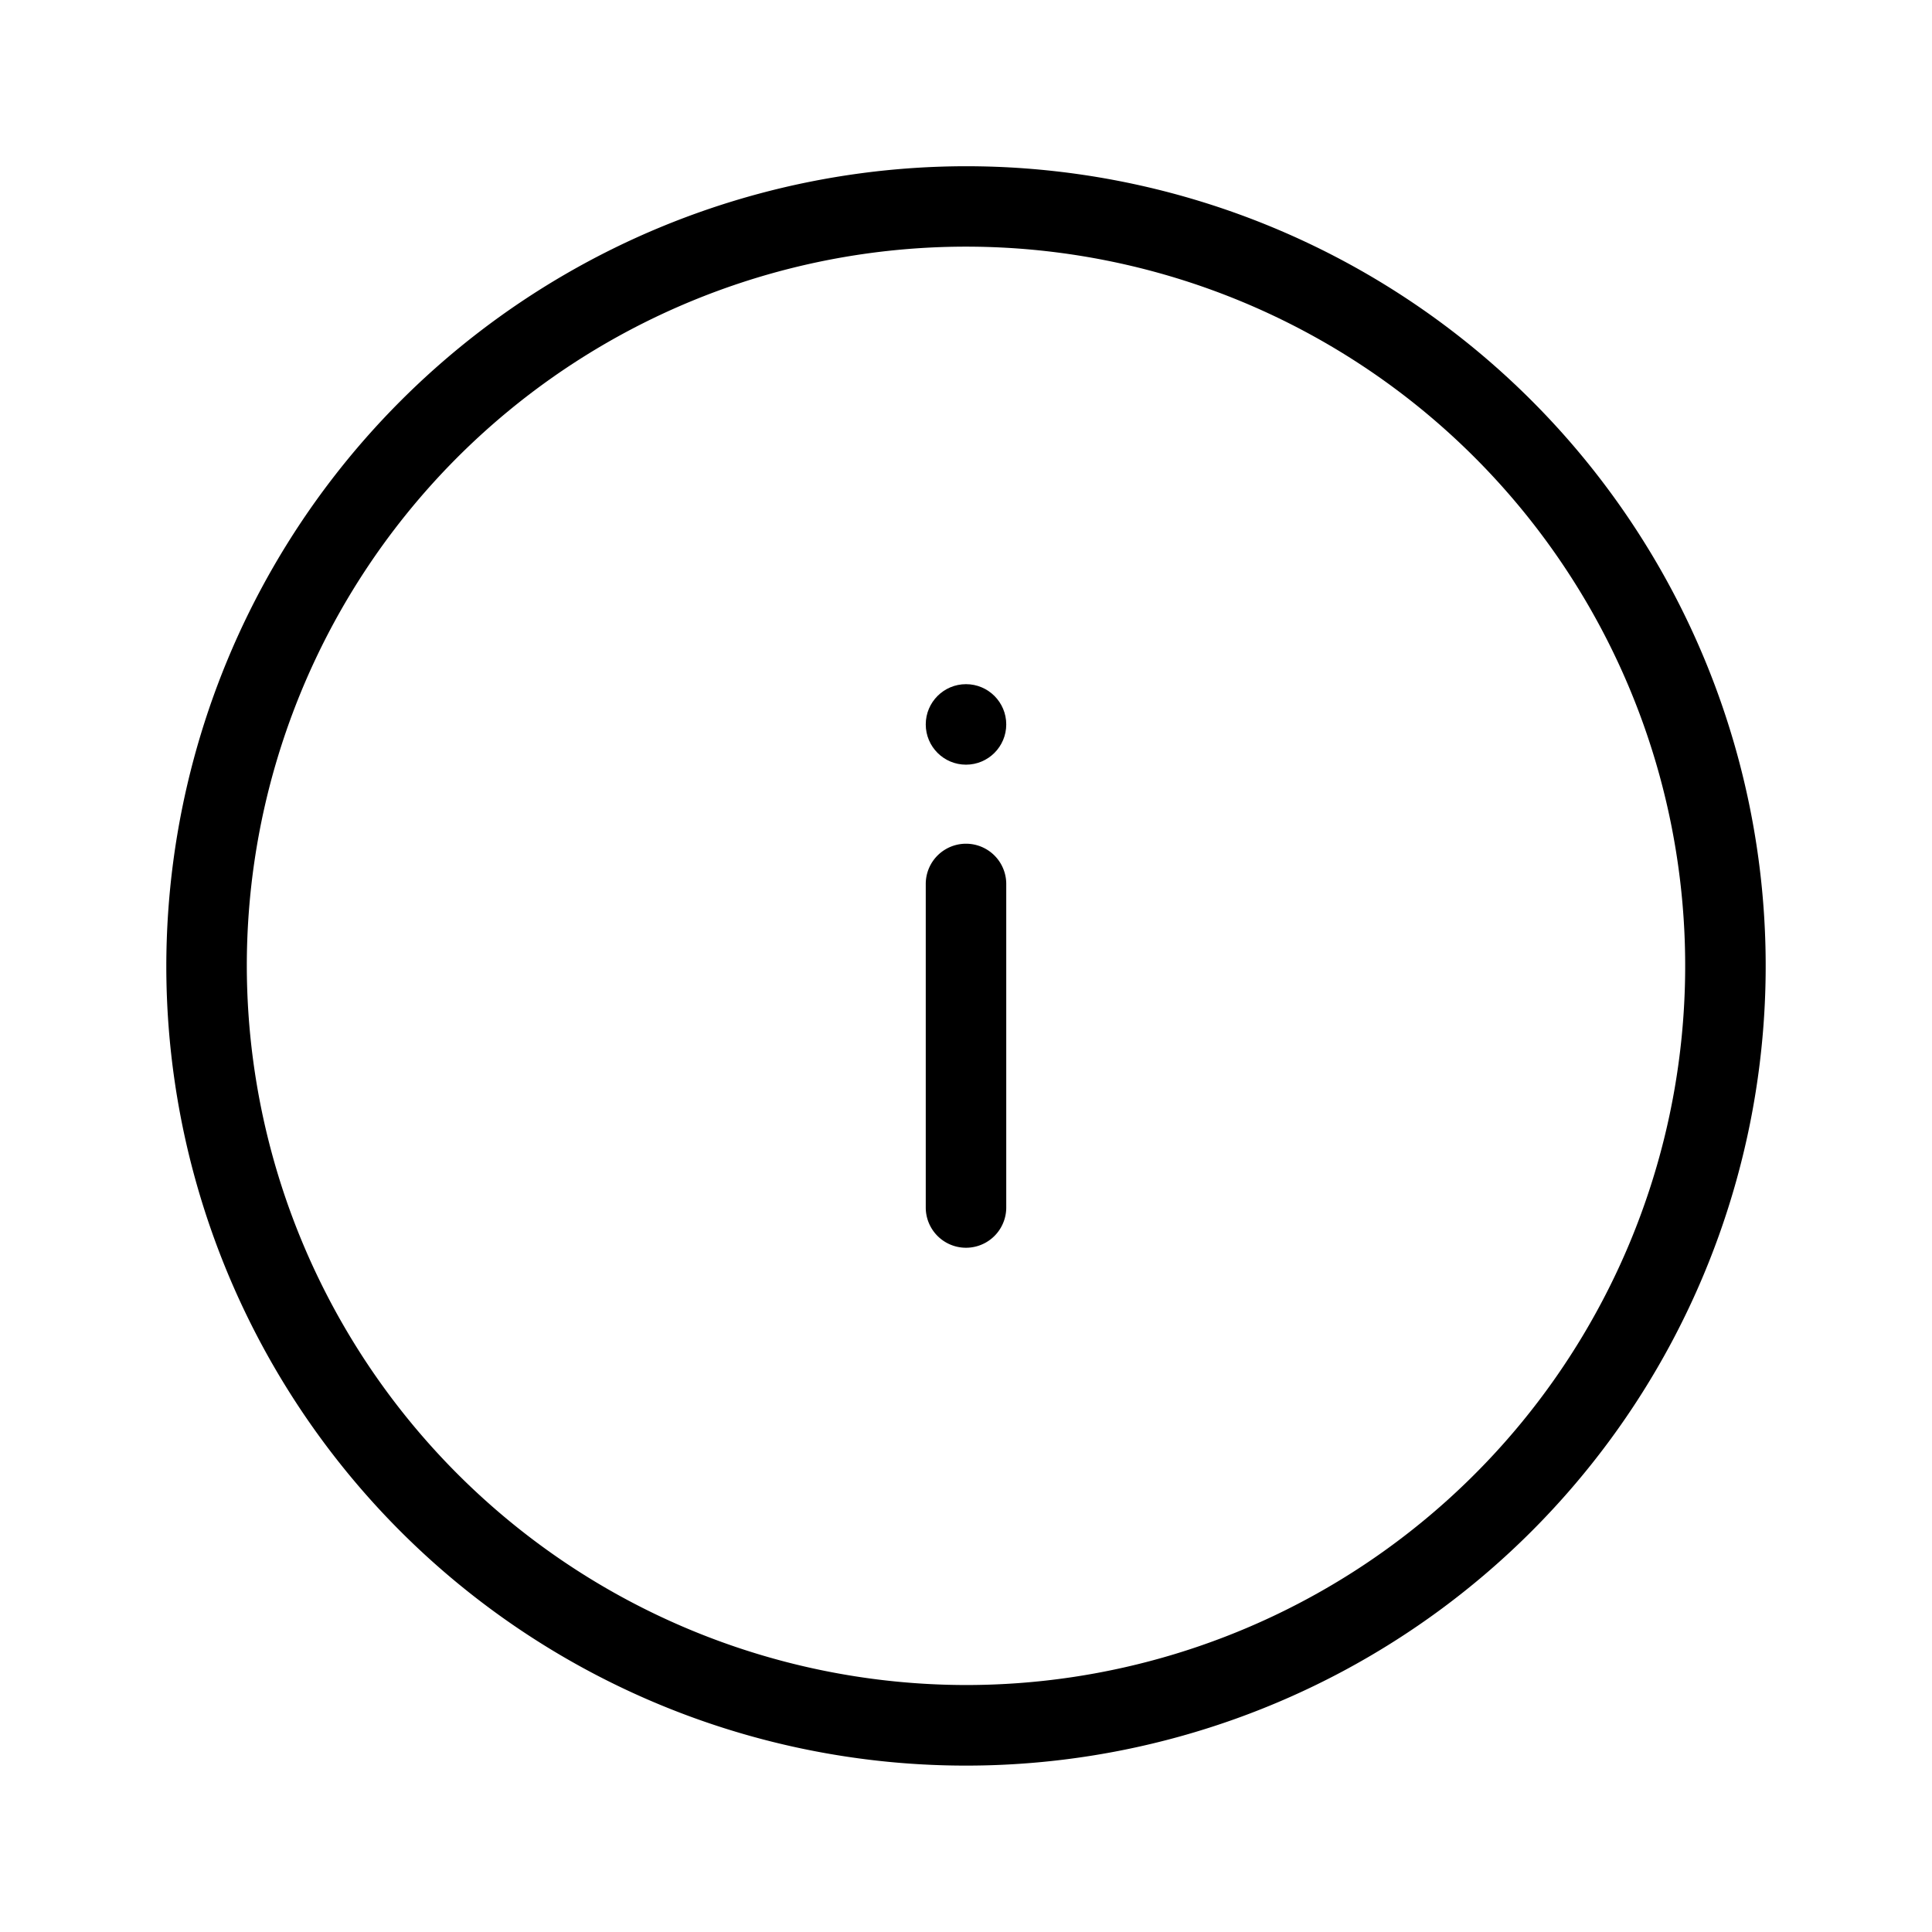 <?xml version="1.0" encoding="utf-8"?><!-- Скачано с сайта svg4.ru / Downloaded from svg4.ru -->
<svg fill="#000000" width="800px" height="800px" viewBox="0 0 24 24" xmlns="http://www.w3.org/2000/svg">
  <g id="Circle_Info" data-name="Circle Info">
    <g>
      <g>
        <path d="M11.5,15a.5.5,0,0,0,1,0h0V10.981a.5.5,0,0,0-1,0Z"/>
        <circle cx="12" cy="8.999" r="0.5"/>
      </g>
      <path d="M12,2.065A9.934,9.934,0,1,1,2.066,12,9.945,9.945,0,0,1,12,2.065Zm0,18.867A8.934,8.934,0,1,0,3.066,12,8.944,8.944,0,0,0,12,20.932Z"/>
    </g>
  </g>
</svg>